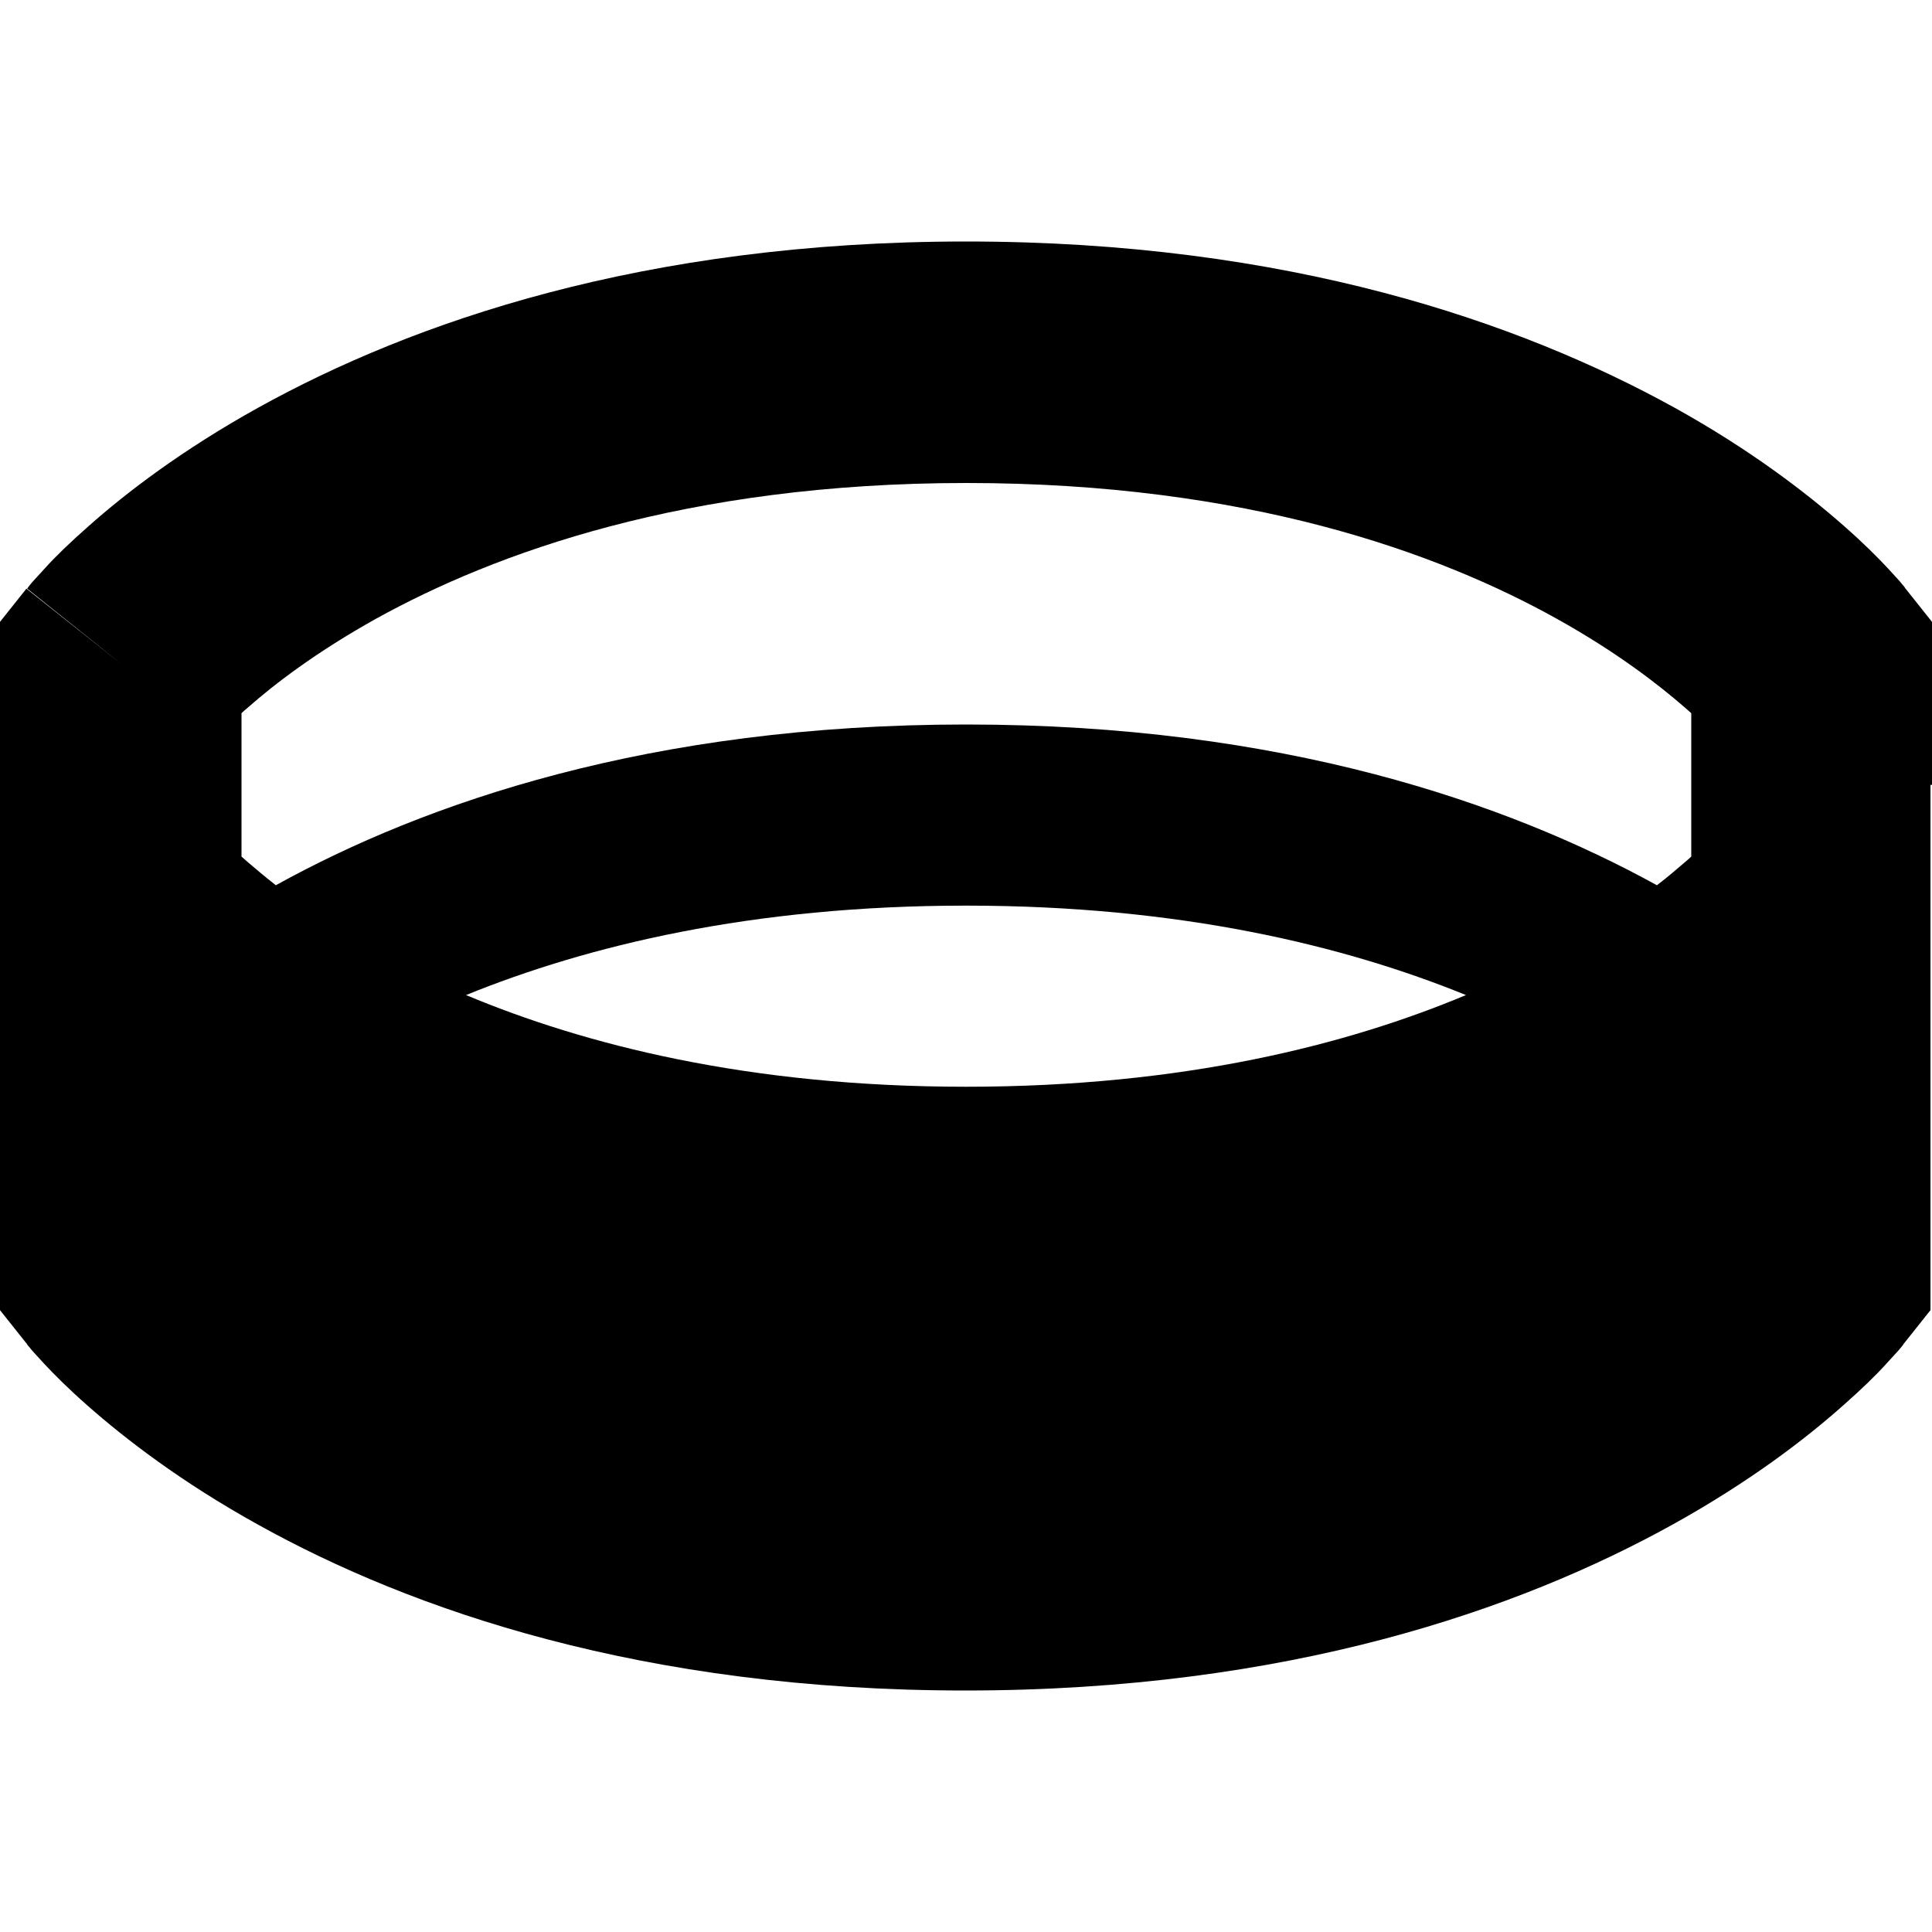 <svg xmlns="http://www.w3.org/2000/svg" viewBox="0 0 512 512"><!--! Font Awesome Pro 6.2.0 by @fontawesome - https://fontawesome.com License - https://fontawesome.com/license (Commercial License) Copyright 2022 Fonticons, Inc. --><path d="M64 189c.5-.5 1.1-1 1.7-1.5c6.9-6.1 18.1-14.7 33.9-23.5c31.4-17.4 82.1-36 156.5-36s125.1 18.5 156.5 36c15.8 8.8 26.9 17.4 33.9 23.5c.6 .5 1.1 1 1.7 1.5v19 19c-.5 .5-1.1 1-1.7 1.5c-2.1 1.8-4.5 3.9-7.4 6.1C399.5 212.8 339.7 192 256 192s-143.5 20.8-182.9 42.6c-2.8-2.2-5.3-4.3-7.4-6.1c-.6-.5-1.1-1-1.7-1.5V208 189zm192 99c-57.8 0-101.2-11.2-132.5-24.3C155.5 250.7 199 240 256 240s100.5 10.7 132.5 23.7C357.2 276.8 313.8 288 256 288zm256-80V176 164.8l-7-8.8-25 20c25-20 25-20 25-20l0 0-.1-.1-.1-.2-.3-.4c-.3-.3-.6-.7-1-1.2c-.8-.9-1.9-2.1-3.2-3.5c-2.7-2.9-6.5-6.7-11.5-11.1c-10.1-8.9-24.9-20.3-45.1-31.5C402.9 85.5 341.6 64 256 64s-146.9 21.5-187.5 44c-20.2 11.2-35.1 22.6-45.1 31.5c-5 4.4-8.9 8.2-11.5 11.1c-1.3 1.4-2.4 2.6-3.2 3.5c-.4 .5-.7 .8-1 1.2l-.3 .4-.1 .2-.1 .1 0 0c0 0 0 0 25 20L7 156l-7 8.8V176v32 32 11.2V336v11.2L7 356l25-20C7 356 7 356 7 356l0 0 .1 .1 .1 .2 .3 .4c.3 .3 .6 .7 1 1.2c.8 .9 1.9 2.1 3.2 3.5c2.7 2.9 6.5 6.7 11.5 11.1c10.1 8.9 24.9 20.3 45.1 31.5c40.6 22.6 101.9 44 187.5 44s146.9-21.5 187.5-44c20.2-11.2 35.1-22.6 45.1-31.5c5-4.4 8.9-8.2 11.5-11.1c1.3-1.4 2.4-2.6 3.2-3.5c.4-.5 .7-.8 1-1.2l.3-.4 .1-.2 .1-.1 0 0c0 0 0 0-25-20l25 20 7-8.8V336 251.2 240 208z"/></svg>